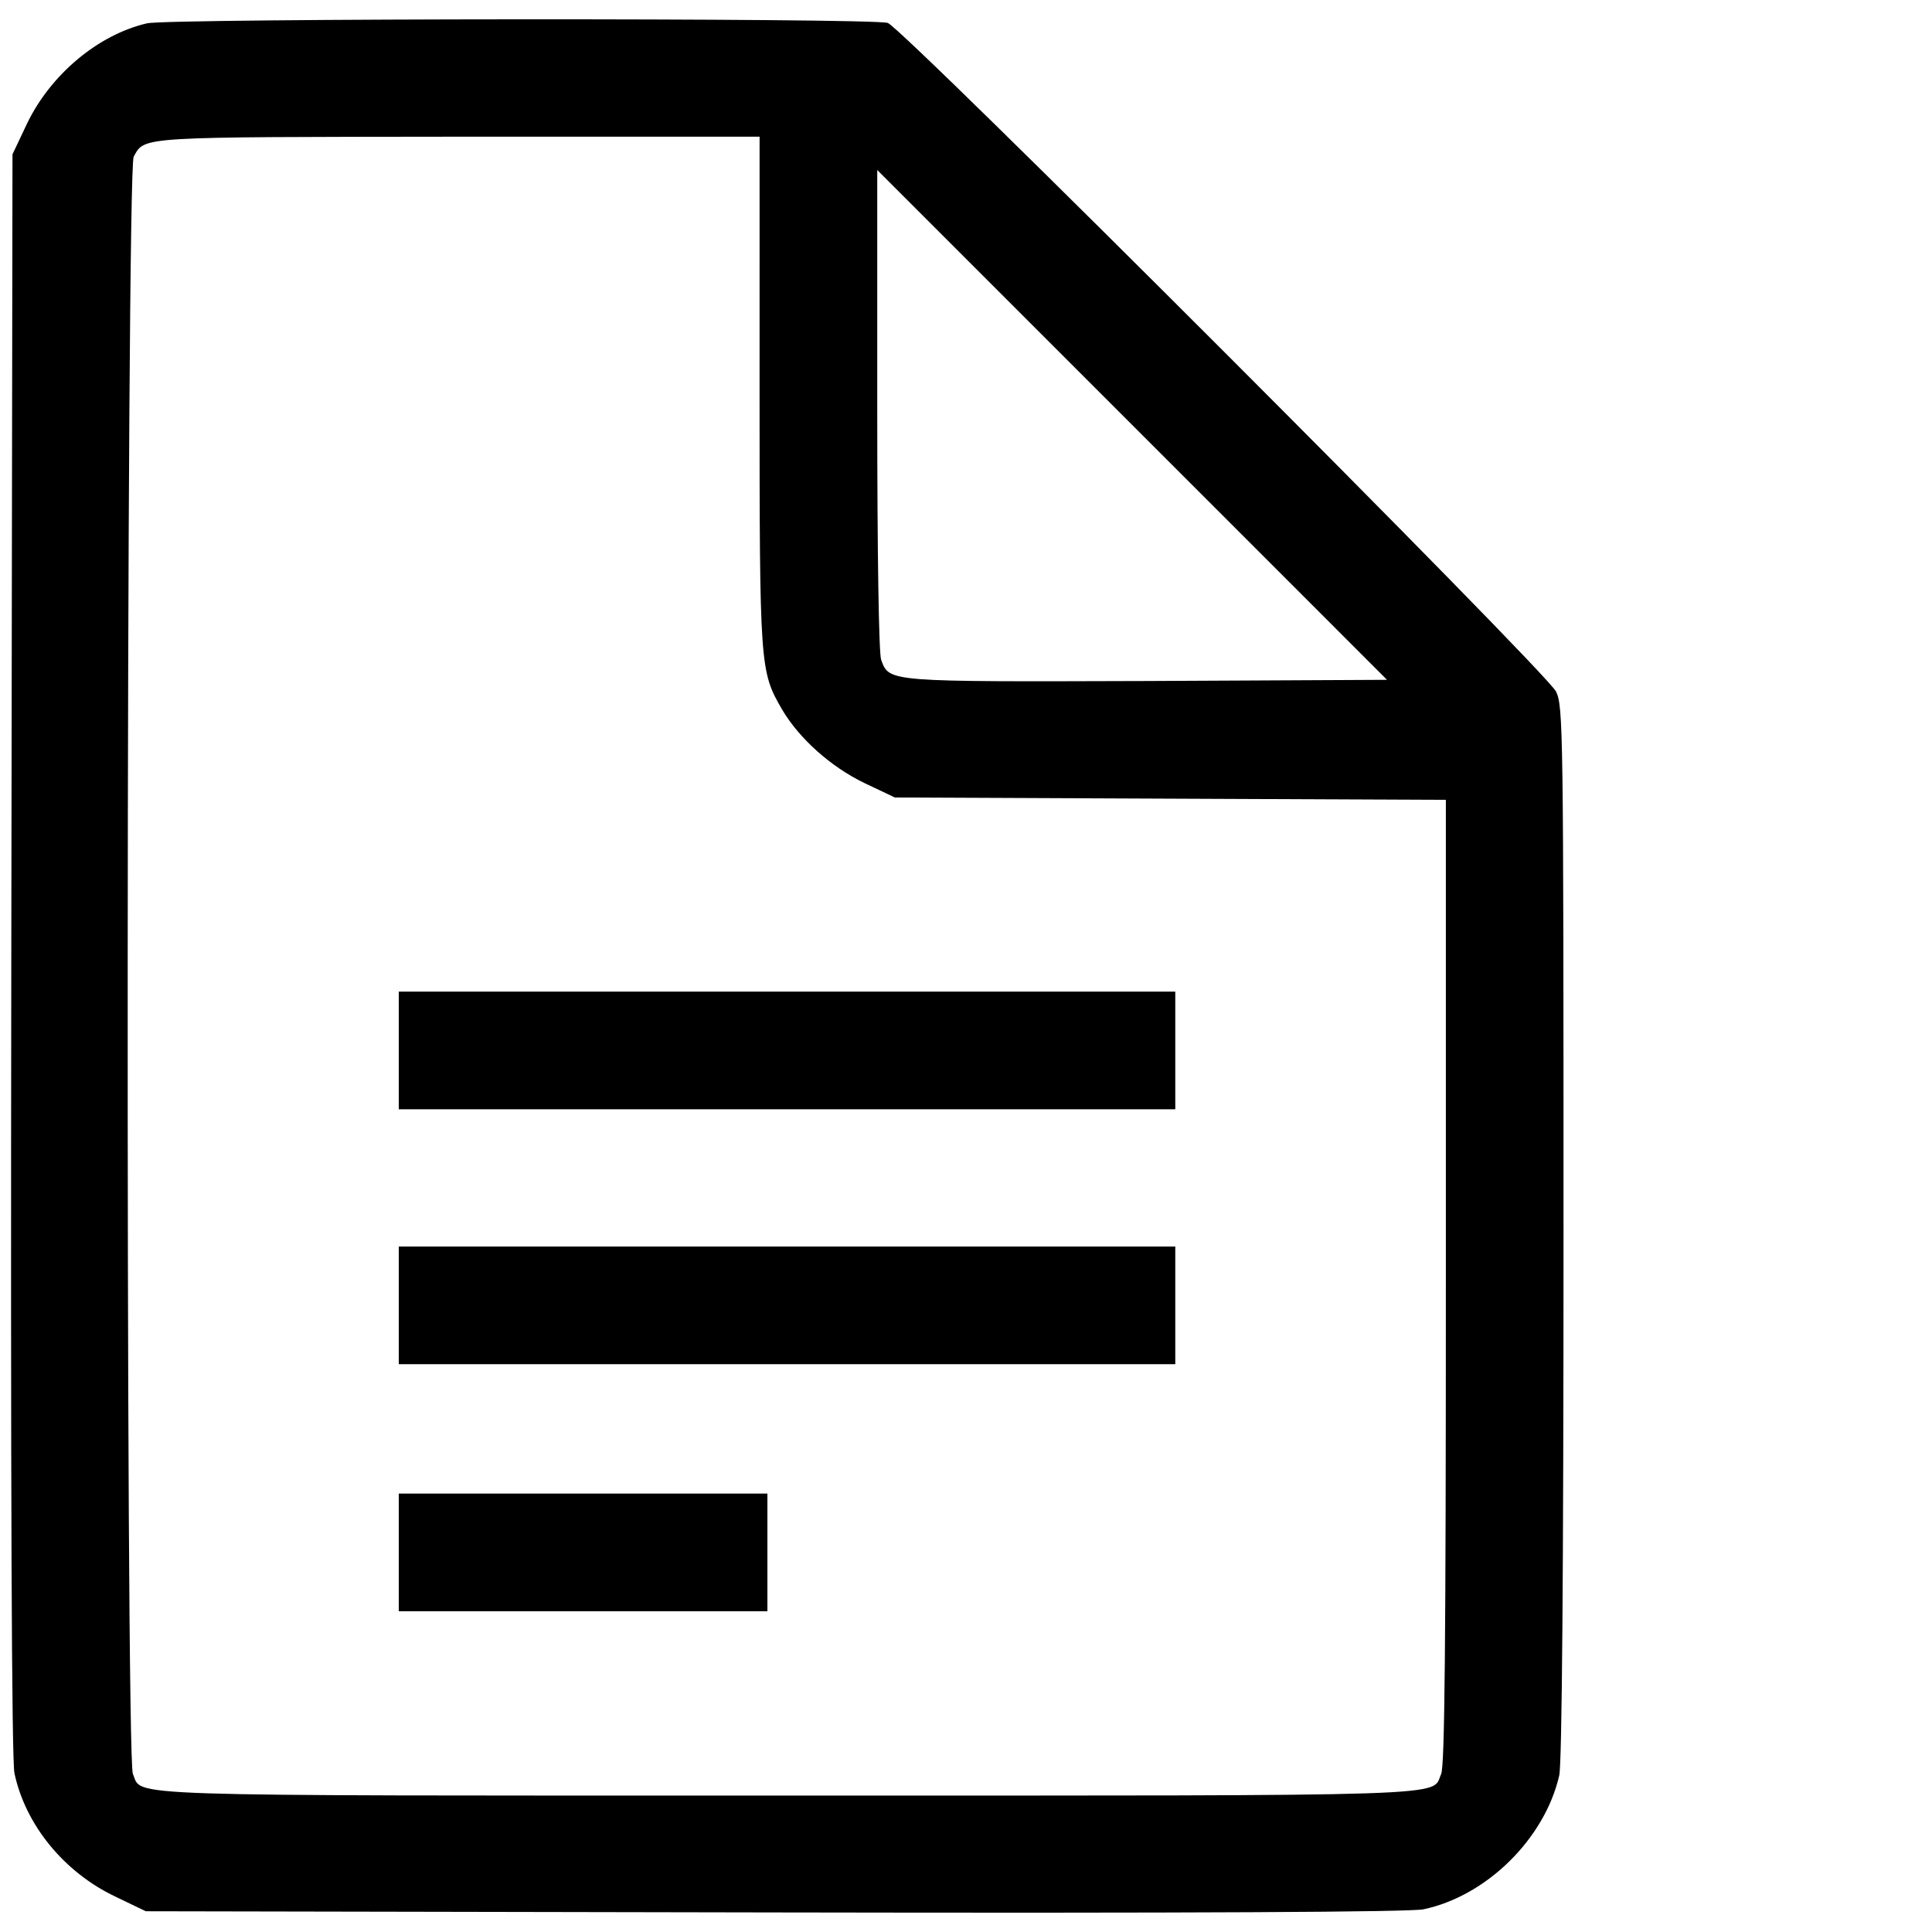 <?xml version="1.0" encoding="utf-8"?>
<!-- Generator: Adobe Illustrator 25.2.1, SVG Export Plug-In . SVG Version: 6.00 Build 0)  -->
<svg version="1.1" id="Camada_1" xmlns="http://www.w3.org/2000/svg" xmlns:xlink="http://www.w3.org/1999/xlink" x="0px" y="0px"
	 viewBox="0 0 800 800" style="enable-background:new 0 0 800 800;" xml:space="preserve">
<g>
	<g transform="translate(0,511) scale(0.1,-0.1)">
		<path d="M608.6,5013.4c-203-47.1-399.4-212.7-496.9-415.7L51.7,4471l-4.9-3312.8c-3.3-2218.2,1.6-3338.7,13-3390.7
			c45.4-214.3,206.2-410.9,419-511.5l125-60.1l2606.4-4.9c1739.2-3.3,2632.3,1.6,2684.3,13c261.4,55.2,501.8,292.3,561.9,553.8
			c11.4,47.1,17.8,839.6,17.8,2247.5c0,2093.2-1.6,2179.3-30.9,2241c-39,81.2-2698.9,2742.8-2767.1,2768.7
			C3619.4,5036.1,698,5034.5,608.6,5013.4z M3145.2,3491.8c0-1146.5,1.6-1161.1,92.6-1318.6c71.4-121.8,203-238.7,341-305.3
			l126.6-60.1l1141.6-4.9l1140-4.9V-197.8c0-1513.5-4.9-2005.5-19.5-2038c-42.2-94.2,118.6-89.3-2708.6-89.3
			s-2666.5-4.9-2708.6,89.3c-30.9,65-27.6,6641.8,3.3,6697c47.1,84.5,9.8,81.2,1346.2,82.8h1245.5L3145.2,3491.8L3145.2,3491.8z
			 M4752.9,2290.1c-1081.5-3.3-1070.2-4.9-1104.2,87.7c-9.8,24.4-16.2,441.7-16.2,1034.4V4406l1055.5-1055.5L5743.4,2295
			L4752.9,2290.1z"/>
		<path d="M1651.2,760.3V516.7h1607.7h1607.7v243.6v243.6H3258.9H1651.2V760.3z"/>
		<path d="M1651.2-295.2v-243.6h1607.7h1607.7v243.6v243.6H3258.9H1651.2V-295.2z"/>
		<path d="M1651.2-1318.2v-243.6h763.3h763.2v243.6v243.6h-763.2h-763.3V-1318.2z"/>
	</g>
</g>
</svg>
